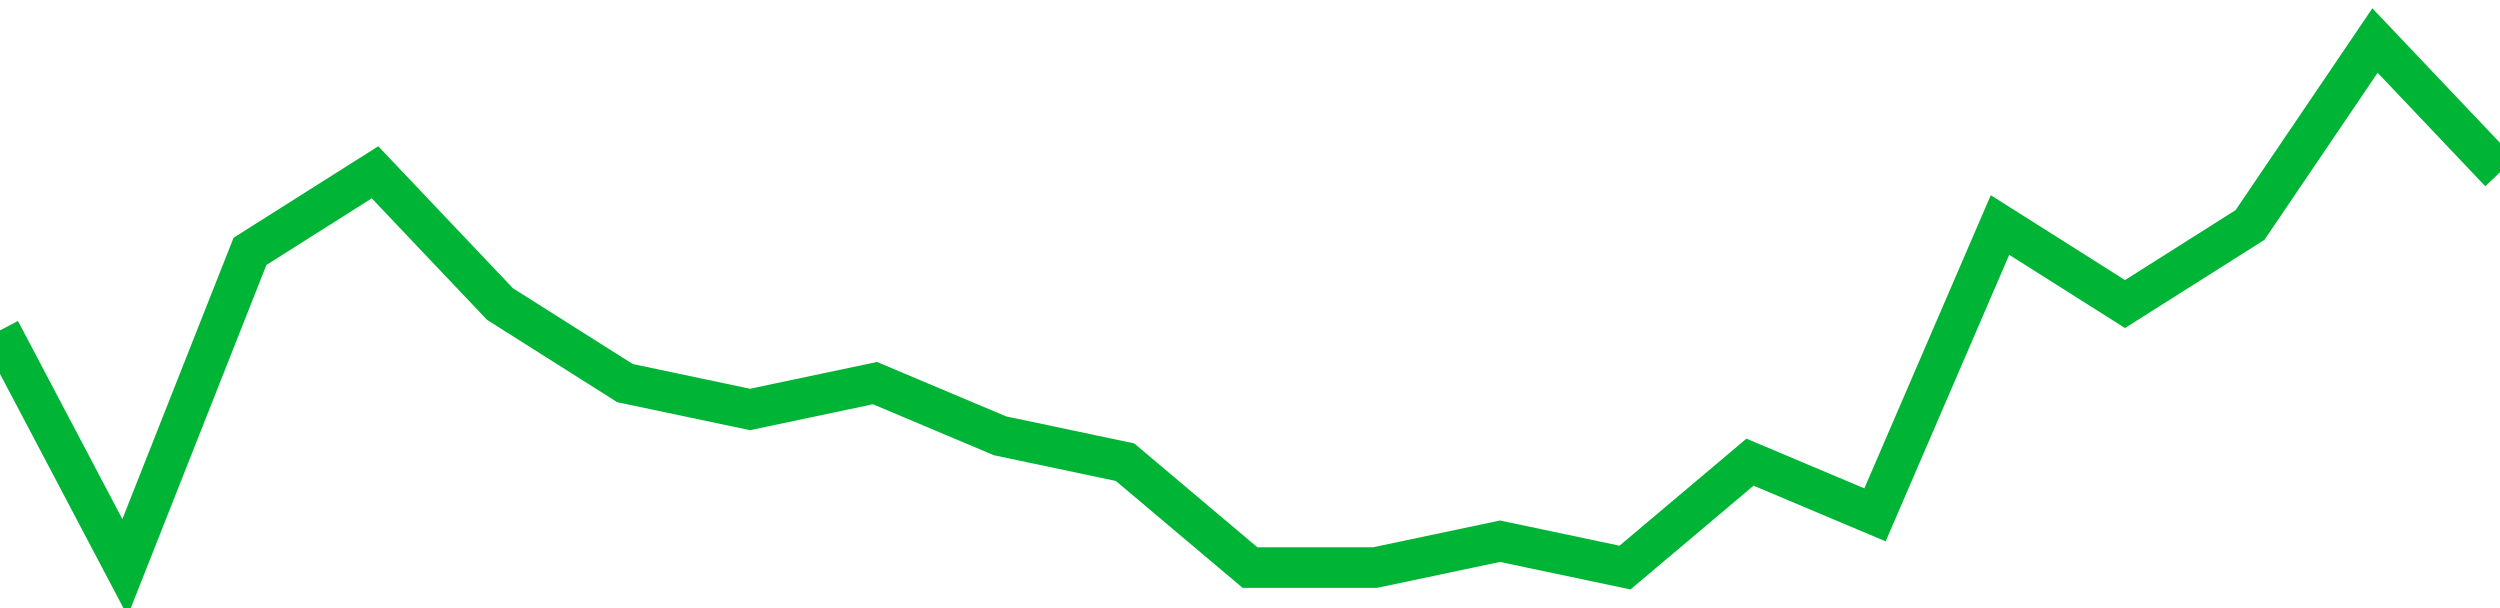 <!-- Generated with https://github.com/jxxe/sparkline/ --><svg viewBox="0 0 185 45" class="sparkline" xmlns="http://www.w3.org/2000/svg"><path class="sparkline--fill" d="M 0 24.45 L 0 24.45 L 9.25 42 L 18.5 18.6 L 27.75 12.75 L 37 22.5 L 46.25 28.35 L 55.5 30.3 L 64.75 28.35 L 74 32.25 L 83.25 34.2 L 92.5 42 L 101.75 42 L 111 40.05 L 120.25 42 L 129.5 34.2 L 138.75 38.1 L 148 16.65 L 157.25 22.5 L 166.5 16.65 L 175.75 3 L 185 12.75 V 45 L 0 45 Z" stroke="none" fill="none" ></path><path class="sparkline--line" d="M 0 24.45 L 0 24.45 L 9.25 42 L 18.5 18.6 L 27.75 12.75 L 37 22.5 L 46.25 28.35 L 55.5 30.3 L 64.75 28.35 L 74 32.25 L 83.25 34.2 L 92.5 42 L 101.75 42 L 111 40.05 L 120.25 42 L 129.5 34.2 L 138.75 38.1 L 148 16.65 L 157.25 22.5 L 166.5 16.65 L 175.75 3 L 185 12.75" fill="none" stroke-width="3" stroke="#00B436" ></path></svg>